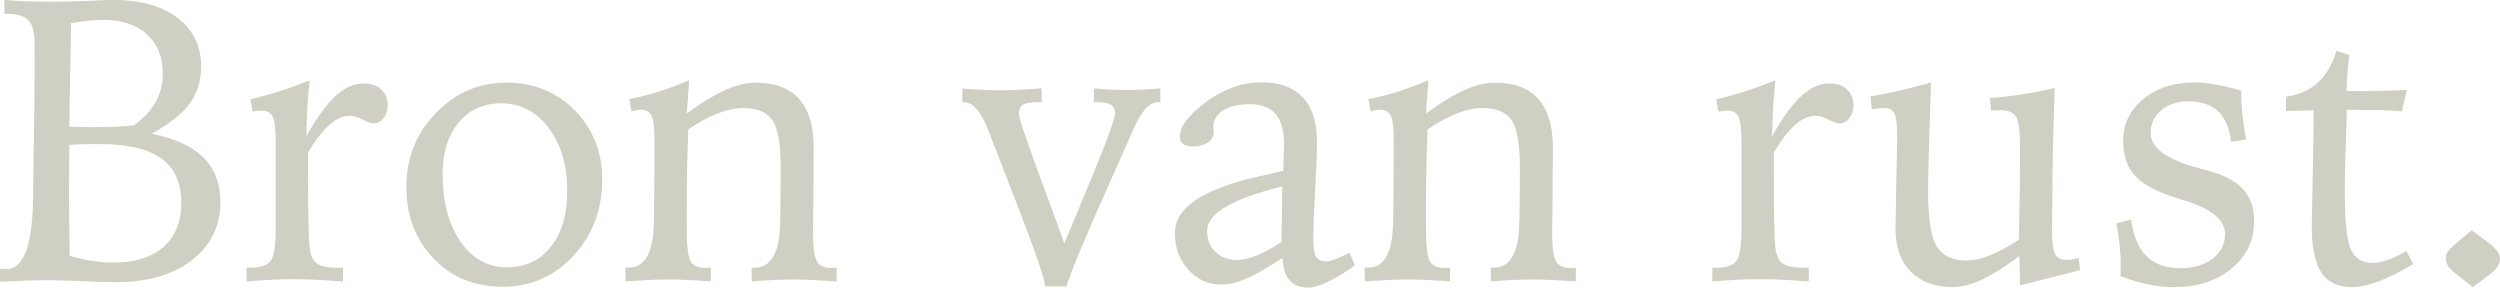 <?xml version="1.0" encoding="UTF-8"?><svg id="Laag_1" xmlns="http://www.w3.org/2000/svg" viewBox="0 0 527.47 60.67"><defs><style>.cls-1{fill:#d0cfc3;stroke-width:0px;}</style></defs><path class="cls-1" d="m0,56.68c.19.03.38.05.56.06.18.01.45.02.81.02,3.68,0,5.55-5.18,5.61-15.53.03-2.6.06-4.64.08-6.1l.17-11.34c.03-2.44.05-4.8.06-7.1.01-2.3.02-4.79.02-7.47,0-2.38-.44-4.03-1.33-4.94-.89-.91-2.46-1.37-4.73-1.37h-.33V0c1.77.14,3.51.24,5.21.29,1.7.06,3.43.08,5.17.08,1.94,0,4.32-.06,7.14-.19,2.82-.12,4.66-.19,5.52-.19,5.7,0,10.21,1.27,13.52,3.8,3.31,2.53,4.96,5.94,4.96,10.24,0,3.02-.81,5.63-2.43,7.83-1.62,2.2-4.3,4.33-8.03,6.37,4.87.94,8.51,2.6,10.92,4.98,2.41,2.38,3.61,5.52,3.61,9.43,0,5.07-2.01,9.15-6.02,12.25-4.01,3.1-9.37,4.65-16.07,4.65-1.22,0-3.5-.07-6.85-.21-3.35-.14-6.12-.21-8.3-.21-.91,0-2.18.03-3.8.08-1.62.06-3.44.14-5.46.25v-2.78Zm14.7-2.7c1.6.47,3.18.82,4.73,1.06,1.55.24,3.06.35,4.53.35,4.54,0,8.06-1.11,10.55-3.32,2.49-2.21,3.74-5.3,3.74-9.26,0-4.21-1.4-7.33-4.19-9.36-2.8-2.03-7.09-3.05-12.87-3.05-.94,0-1.89,0-2.84.02-.96.01-2.19.06-3.72.15,0,1.16-.01,2.87-.04,5.13-.03,2.26-.04,3.91-.04,4.96,0,1.72.01,3.54.04,5.46.03,1.92.07,4.55.12,7.87Zm-.08-27.28c.64.06,1.32.09,2.06.1.73.01,1.83.02,3.3.02,1.58,0,3.04-.03,4.38-.08,1.34-.06,2.64-.15,3.88-.29,2.02-1.44,3.54-3.07,4.57-4.88,1.02-1.81,1.54-3.81,1.54-6,0-3.52-1.12-6.29-3.36-8.33s-5.31-3.05-9.22-3.05c-.86,0-1.85.06-2.97.17-1.12.11-2.39.28-3.8.5-.08,3.71-.16,8.01-.23,12.91-.07,4.9-.12,7.88-.15,8.93Z"/><path class="cls-1" d="m65.32,16.94c-.19,1.88-.35,3.79-.46,5.71-.11,1.92-.19,3.97-.25,6.12,2.24-3.96,4.31-6.81,6.21-8.55s3.85-2.62,5.88-2.62c1.58,0,2.82.42,3.74,1.27.91.84,1.37,1.99,1.37,3.43,0,1.02-.3,1.9-.89,2.64-.6.73-1.29,1.1-2.1,1.1-.5,0-1.27-.27-2.3-.81-1.04-.54-1.93-.81-2.68-.81-1.44,0-2.88.63-4.32,1.89-1.44,1.26-2.95,3.22-4.53,5.88v4.57c0,4.43.03,8.02.1,10.77.07,2.75.17,4.51.31,5.25.25,1.41.78,2.38,1.6,2.91.82.53,2.21.79,4.17.79h1.2v2.91c-2.16-.17-4.08-.29-5.77-.37-1.69-.08-3.11-.12-4.28-.12-1.61,0-3.26.04-4.96.12-1.7.08-3.48.21-5.34.37v-2.91h.96c2.02,0,3.39-.48,4.11-1.45.72-.97,1.08-3.22,1.08-6.77v-17.85c0-2.99-.21-4.91-.62-5.77-.42-.86-1.18-1.29-2.28-1.29-.22,0-.46,0-.71.02-.25.01-.66.06-1.25.15l-.5-2.57c1.97-.44,3.99-1,6.06-1.66s4.22-1.44,6.44-2.33Z"/><path class="cls-1" d="m106.8,17.44c5.84,0,10.68,1.96,14.51,5.88,3.83,3.92,5.75,8.77,5.75,14.55,0,6.37-2.02,11.73-6.06,16.09-4.04,4.36-9.02,6.54-14.95,6.54s-10.79-1.99-14.6-5.98c-3.81-3.99-5.71-9.02-5.71-15.11s2.07-11.27,6.21-15.55c4.14-4.28,9.09-6.42,14.84-6.42Zm-1.08,4.36c-3.71,0-6.69,1.35-8.95,4.05-2.26,2.7-3.38,6.33-3.38,10.9,0,5.84,1.25,10.57,3.76,14.2,2.5,3.63,5.76,5.44,9.78,5.44s6.97-1.44,9.28-4.32c2.31-2.88,3.47-6.8,3.47-11.75,0-5.43-1.31-9.87-3.92-13.33-2.62-3.46-5.96-5.19-10.03-5.19Z"/><path class="cls-1" d="m145.41,16.94l-.5,6.98c3.13-2.27,5.85-3.92,8.16-4.94,2.31-1.02,4.44-1.54,6.37-1.54,4.07,0,7.13,1.15,9.18,3.45,2.05,2.3,3.07,5.74,3.07,10.34,0,.03-.01,1.25-.04,3.65-.03,2.41-.04,4.82-.04,7.23,0,1.02-.01,2.3-.04,3.84-.03,1.54-.04,2.58-.04,3.13,0,3.1.28,5.12.83,6.06.55.94,1.61,1.41,3.16,1.41.08,0,.24-.01.48-.04.23-.03.41-.04.52-.04v2.91c-2.49-.17-4.37-.28-5.65-.33-1.27-.06-2.34-.08-3.2-.08-1.33,0-2.77.03-4.32.1-1.55.07-3.13.17-4.73.31l-.04-2.91h.62c3.54,0,5.34-3.24,5.4-9.72.03-.36.04-.64.04-.83l.08-8.93v-1.5c0-5.12-.6-8.52-1.79-10.19-1.19-1.67-3.24-2.51-6.15-2.51-1.61,0-3.38.38-5.34,1.14-1.95.76-4.02,1.89-6.21,3.38-.11,2.88-.19,5.6-.25,8.16-.06,2.56-.08,4.88-.08,6.96v5.73c0,3.65.27,5.97.81,6.93.54.97,1.6,1.45,3.18,1.45.11,0,.28-.01.52-.04.23-.03.42-.04.56-.04v2.91c-2.38-.17-4.26-.28-5.63-.33-1.37-.06-2.5-.08-3.38-.08-.83,0-1.92.03-3.28.08-1.36.06-3.25.17-5.69.33l-.04-2.91h.79c3.46,0,5.2-3.36,5.23-10.09,0-1,.01-1.77.04-2.33l.08-10.17v-4.11c0-2.71-.21-4.49-.62-5.34-.42-.84-1.18-1.27-2.28-1.27-.22,0-.51.03-.85.08-.35.06-.71.14-1.1.25l-.5-2.57c2.08-.39,4.16-.91,6.25-1.58,2.09-.66,4.23-1.47,6.42-2.41Z"/><path class="cls-1" d="m203.05,18.69c2.08.14,3.74.24,4.98.29,1.25.06,2.31.08,3.2.08.83,0,1.89-.03,3.18-.08,1.29-.06,3.08-.17,5.38-.33v2.91h-1.08c-1.38,0-2.35.19-2.91.56-.55.37-.83,1.03-.83,1.97,0,.72,1.36,4.77,4.07,12.17,2.24,6.06,4.08,11.1,5.52,15.11,4.46-10.63,7.36-17.7,8.7-21.2,1.34-3.5,2.01-5.61,2.01-6.33,0-.8-.31-1.38-.91-1.74-.61-.36-1.61-.54-2.99-.54h-.58v-2.91c1.25.11,2.45.19,3.61.25,1.16.06,2.31.08,3.45.08.89,0,1.92-.03,3.11-.08,1.19-.06,2.48-.14,3.86-.25v2.91h-.46c-1.88,0-3.65,1.97-5.31,5.9-.44,1.02-.79,1.83-1.04,2.41l-.5,1.08c-8.03,17.91-12.18,27.74-12.46,29.48h-4.57c0-.91-.8-3.59-2.41-8.03s-4.58-12.21-8.93-23.32c-.11-.3-.29-.77-.54-1.41-1.55-4.07-3.29-6.1-5.23-6.1h-.33v-2.87Z"/><path class="cls-1" d="m284.72,53.36l1.16,2.62c-2.08,1.49-3.97,2.65-5.69,3.47-1.72.82-3.1,1.22-4.15,1.22-1.77,0-3.1-.52-3.99-1.56-.89-1.04-1.37-2.61-1.45-4.71-3.02,2.02-5.52,3.47-7.52,4.34s-3.78,1.31-5.36,1.31c-2.8,0-5.14-1.05-7.02-3.16-1.88-2.1-2.82-4.68-2.82-7.72,0-5.18,5.58-9.08,16.73-11.71,2.63-.61,4.68-1.09,6.15-1.45,0-.47.01-1.15.04-2.03.08-1.83.12-3.02.12-3.57,0-2.88-.6-5-1.79-6.37-1.19-1.37-3-2.06-5.44-2.06s-4.26.44-5.63,1.31-2.06,2.06-2.06,3.55c0,.14.01.33.04.56.03.24.04.41.04.52,0,.86-.42,1.57-1.25,2.14-.83.57-1.83.85-2.99.85-1,0-1.73-.17-2.2-.5-.47-.33-.71-.84-.71-1.54,0-2.21,1.87-4.69,5.61-7.41,3.74-2.73,7.6-4.09,11.58-4.09s6.77,1.06,8.76,3.18c1.99,2.12,2.99,5.23,2.99,9.32,0,2.21-.13,5.62-.39,10.21-.26,4.6-.39,8.08-.39,10.46,0,1.8.2,3.02.6,3.65.4.64,1.11.96,2.14.96.44,0,1.02-.13,1.72-.39.71-.26,1.75-.73,3.13-1.39Zm-14.16-14.03c-.53.14-1.31.35-2.37.62-9,2.46-13.5,5.37-13.5,8.72,0,1.83.58,3.32,1.74,4.46,1.16,1.15,2.7,1.72,4.61,1.72,1.16,0,2.51-.3,4.03-.91,1.52-.61,3.29-1.58,5.31-2.91l.17-11.71Z"/><path class="cls-1" d="m301.37,16.94l-.5,6.98c3.13-2.27,5.85-3.92,8.16-4.94,2.31-1.02,4.44-1.54,6.37-1.54,4.07,0,7.13,1.15,9.18,3.45,2.05,2.3,3.07,5.74,3.07,10.34,0,.03-.01,1.25-.04,3.65-.03,2.41-.04,4.82-.04,7.23,0,1.02-.01,2.3-.04,3.84-.03,1.54-.04,2.58-.04,3.13,0,3.1.28,5.12.83,6.06.55.94,1.61,1.41,3.16,1.41.08,0,.24-.01.48-.04.23-.03.41-.04.52-.04v2.91c-2.49-.17-4.37-.28-5.65-.33-1.27-.06-2.34-.08-3.2-.08-1.33,0-2.77.03-4.32.1-1.55.07-3.13.17-4.73.31l-.04-2.91h.62c3.54,0,5.34-3.24,5.4-9.72.03-.36.04-.64.04-.83l.08-8.93v-1.5c0-5.12-.6-8.52-1.79-10.19-1.19-1.67-3.24-2.51-6.15-2.51-1.61,0-3.38.38-5.33,1.14-1.95.76-4.02,1.89-6.21,3.38-.11,2.88-.19,5.6-.25,8.16-.06,2.56-.08,4.88-.08,6.96v5.73c0,3.65.27,5.97.81,6.93.54.97,1.6,1.45,3.18,1.45.11,0,.28-.01.52-.04.24-.03.42-.04.56-.04v2.91c-2.38-.17-4.26-.28-5.63-.33-1.37-.06-2.5-.08-3.38-.08-.83,0-1.92.03-3.28.08-1.36.06-3.25.17-5.69.33l-.04-2.91h.79c3.46,0,5.2-3.36,5.23-10.09,0-1,.01-1.77.04-2.33l.08-10.17v-4.11c0-2.71-.21-4.49-.62-5.34-.42-.84-1.18-1.27-2.28-1.27-.22,0-.5.03-.85.08-.35.06-.71.14-1.1.25l-.5-2.57c2.08-.39,4.16-.91,6.25-1.58,2.09-.66,4.23-1.47,6.42-2.41Z"/><path class="cls-1" d="m374.58,16.94c-.19,1.88-.35,3.79-.46,5.71-.11,1.92-.19,3.97-.25,6.12,2.24-3.96,4.31-6.81,6.21-8.55,1.9-1.74,3.85-2.62,5.88-2.62,1.58,0,2.82.42,3.74,1.27.91.84,1.37,1.99,1.37,3.43,0,1.02-.3,1.9-.89,2.64-.6.73-1.29,1.1-2.1,1.1-.5,0-1.27-.27-2.3-.81-1.04-.54-1.93-.81-2.68-.81-1.44,0-2.88.63-4.32,1.89-1.44,1.26-2.95,3.22-4.53,5.88v4.57c0,4.43.03,8.02.1,10.77.07,2.75.17,4.51.31,5.25.25,1.41.78,2.38,1.6,2.91.82.53,2.21.79,4.17.79h1.2v2.91c-2.16-.17-4.08-.29-5.77-.37s-3.11-.12-4.28-.12c-1.61,0-3.26.04-4.96.12-1.7.08-3.48.21-5.33.37v-2.91h.96c2.02,0,3.39-.48,4.11-1.45.72-.97,1.08-3.22,1.08-6.77v-17.85c0-2.99-.21-4.91-.62-5.77-.42-.86-1.18-1.29-2.28-1.29-.22,0-.46,0-.71.02-.25.01-.66.06-1.25.15l-.5-2.57c1.97-.44,3.99-1,6.06-1.66s4.22-1.44,6.44-2.33Z"/><path class="cls-1" d="m407.43,17.4c-.19,5.43-.35,10.18-.46,14.26-.11,4.08-.17,6.91-.17,8.49,0,5.92.61,9.88,1.83,11.85,1.22,1.98,3.31,2.97,6.27,2.97,1.47,0,3.1-.36,4.9-1.08,1.8-.72,3.85-1.81,6.15-3.28.08-4.26.14-7.78.19-10.55.04-2.77.06-4.8.06-6.1v-2.82c0-3.49-.29-5.67-.87-6.56-.58-.89-1.7-1.33-3.36-1.33-.28,0-.58,0-.89.02-.32.01-.64.04-.98.06l-.25-2.66c2.35-.17,4.67-.43,6.96-.79,2.28-.36,4.52-.8,6.71-1.33-.17,4.73-.29,8.96-.37,12.66-.08,3.71-.12,6.95-.12,9.72,0,1.14-.01,2.55-.04,4.26s-.04,2.83-.04,3.38c0,2.57.22,4.26.66,5.07.44.8,1.27,1.2,2.49,1.2.28,0,.6-.03.98-.08.37-.06.86-.17,1.47-.33l.33,2.57-12.66,3.2-.17-6.19c-2.99,2.27-5.61,3.93-7.87,4.98-2.26,1.05-4.31,1.58-6.17,1.58-3.79,0-6.75-1.09-8.89-3.28-2.13-2.19-3.2-5.23-3.2-9.14,0-1,.04-3.09.12-6.27.03-1.33.04-2.37.04-3.11l.12-4.65c0-.77.01-1.76.04-2.97.03-1.2.04-2.03.04-2.47,0-2.38-.2-3.96-.6-4.73-.4-.77-1.14-1.16-2.22-1.16-.33,0-.72.03-1.16.08-.44.06-.9.11-1.37.17l-.29-2.7c1.99-.33,4.05-.74,6.17-1.23,2.12-.48,4.33-1.06,6.62-1.72Z"/><path class="cls-1" d="m472.86,19.12c0,1.7.09,3.41.27,5.13.18,1.72.44,3.45.77,5.19l-3.16.5c-.33-2.88-1.25-5.02-2.74-6.44-1.49-1.41-3.58-2.12-6.27-2.12-2.33,0-4.24.63-5.73,1.89-1.5,1.26-2.24,2.86-2.24,4.8,0,3.07,3.27,5.51,9.8,7.31,1.13.31,2.01.54,2.62.71,3.27.91,5.65,2.21,7.16,3.9s2.26,3.9,2.26,6.64c0,4.04-1.58,7.38-4.75,10.01-3.17,2.63-7.23,3.94-12.19,3.94-1.8,0-3.64-.2-5.52-.59-1.88-.39-3.81-.98-5.77-1.76.03-.28.05-.57.06-.88.01-.31.02-.78.02-1.42,0-1.27-.08-2.65-.23-4.13-.15-1.48-.38-3.05-.68-4.71l3.11-.75c.44,3.43,1.52,6,3.24,7.7,1.72,1.7,4.1,2.55,7.14,2.55,2.77,0,5.03-.67,6.79-2.01,1.76-1.34,2.64-3.08,2.64-5.21,0-2.99-2.93-5.37-8.8-7.14-.58-.19-1.01-.33-1.29-.42-4.21-1.27-7.16-2.84-8.87-4.69-1.7-1.85-2.55-4.32-2.55-7.39,0-3.54,1.41-6.48,4.24-8.82,2.82-2.34,6.44-3.51,10.84-3.51,1.36,0,2.83.14,4.42.42s3.4.71,5.42,1.3Z"/><path class="cls-1" d="m492.92,10.75l2.74.83c-.17,1.52-.3,2.89-.39,4.09-.1,1.2-.16,2.39-.19,3.55h2.95c1.58,0,3.18-.02,4.82-.06,1.63-.04,3.28-.1,4.94-.19l-1,4.53c-1.77-.14-3.44-.23-5-.27-1.56-.04-3.12-.06-4.67-.06h-1.95c-.17,4.76-.28,8.41-.35,10.94-.07,2.53-.1,4.63-.1,6.29,0,6.26.43,10.33,1.29,12.23.86,1.9,2.39,2.84,4.61,2.84.91,0,1.93-.19,3.05-.58s2.48-1.02,4.09-1.91l1.37,2.74c-2.66,1.61-5.07,2.82-7.22,3.63-2.16.82-4.04,1.23-5.65,1.23-2.96,0-5.12-1.02-6.48-3.05s-2.03-5.31-2.03-9.82c0-.89.06-4.05.19-9.49.12-5.44.19-10.43.19-14.97-.25,0-.61.01-1.08.04-2.3.08-3.88.12-4.73.12v-2.99c2.71-.39,4.95-1.39,6.73-3.01,1.77-1.62,3.07-3.84,3.9-6.66Z"/><path class="cls-1" d="m521.49,48.58l3.32,2.45c.91.69,1.58,1.32,2.01,1.89.43.57.64,1.1.64,1.6,0,.66-.19,1.27-.56,1.83-.37.55-1.02,1.16-1.93,1.83l-3.24,2.41-3.03-2.41c-1-.72-1.69-1.36-2.08-1.91-.39-.55-.58-1.13-.58-1.74,0-.53.15-1.02.44-1.47.29-.46.98-1.13,2.05-2.01l2.95-2.45Z"/></svg>